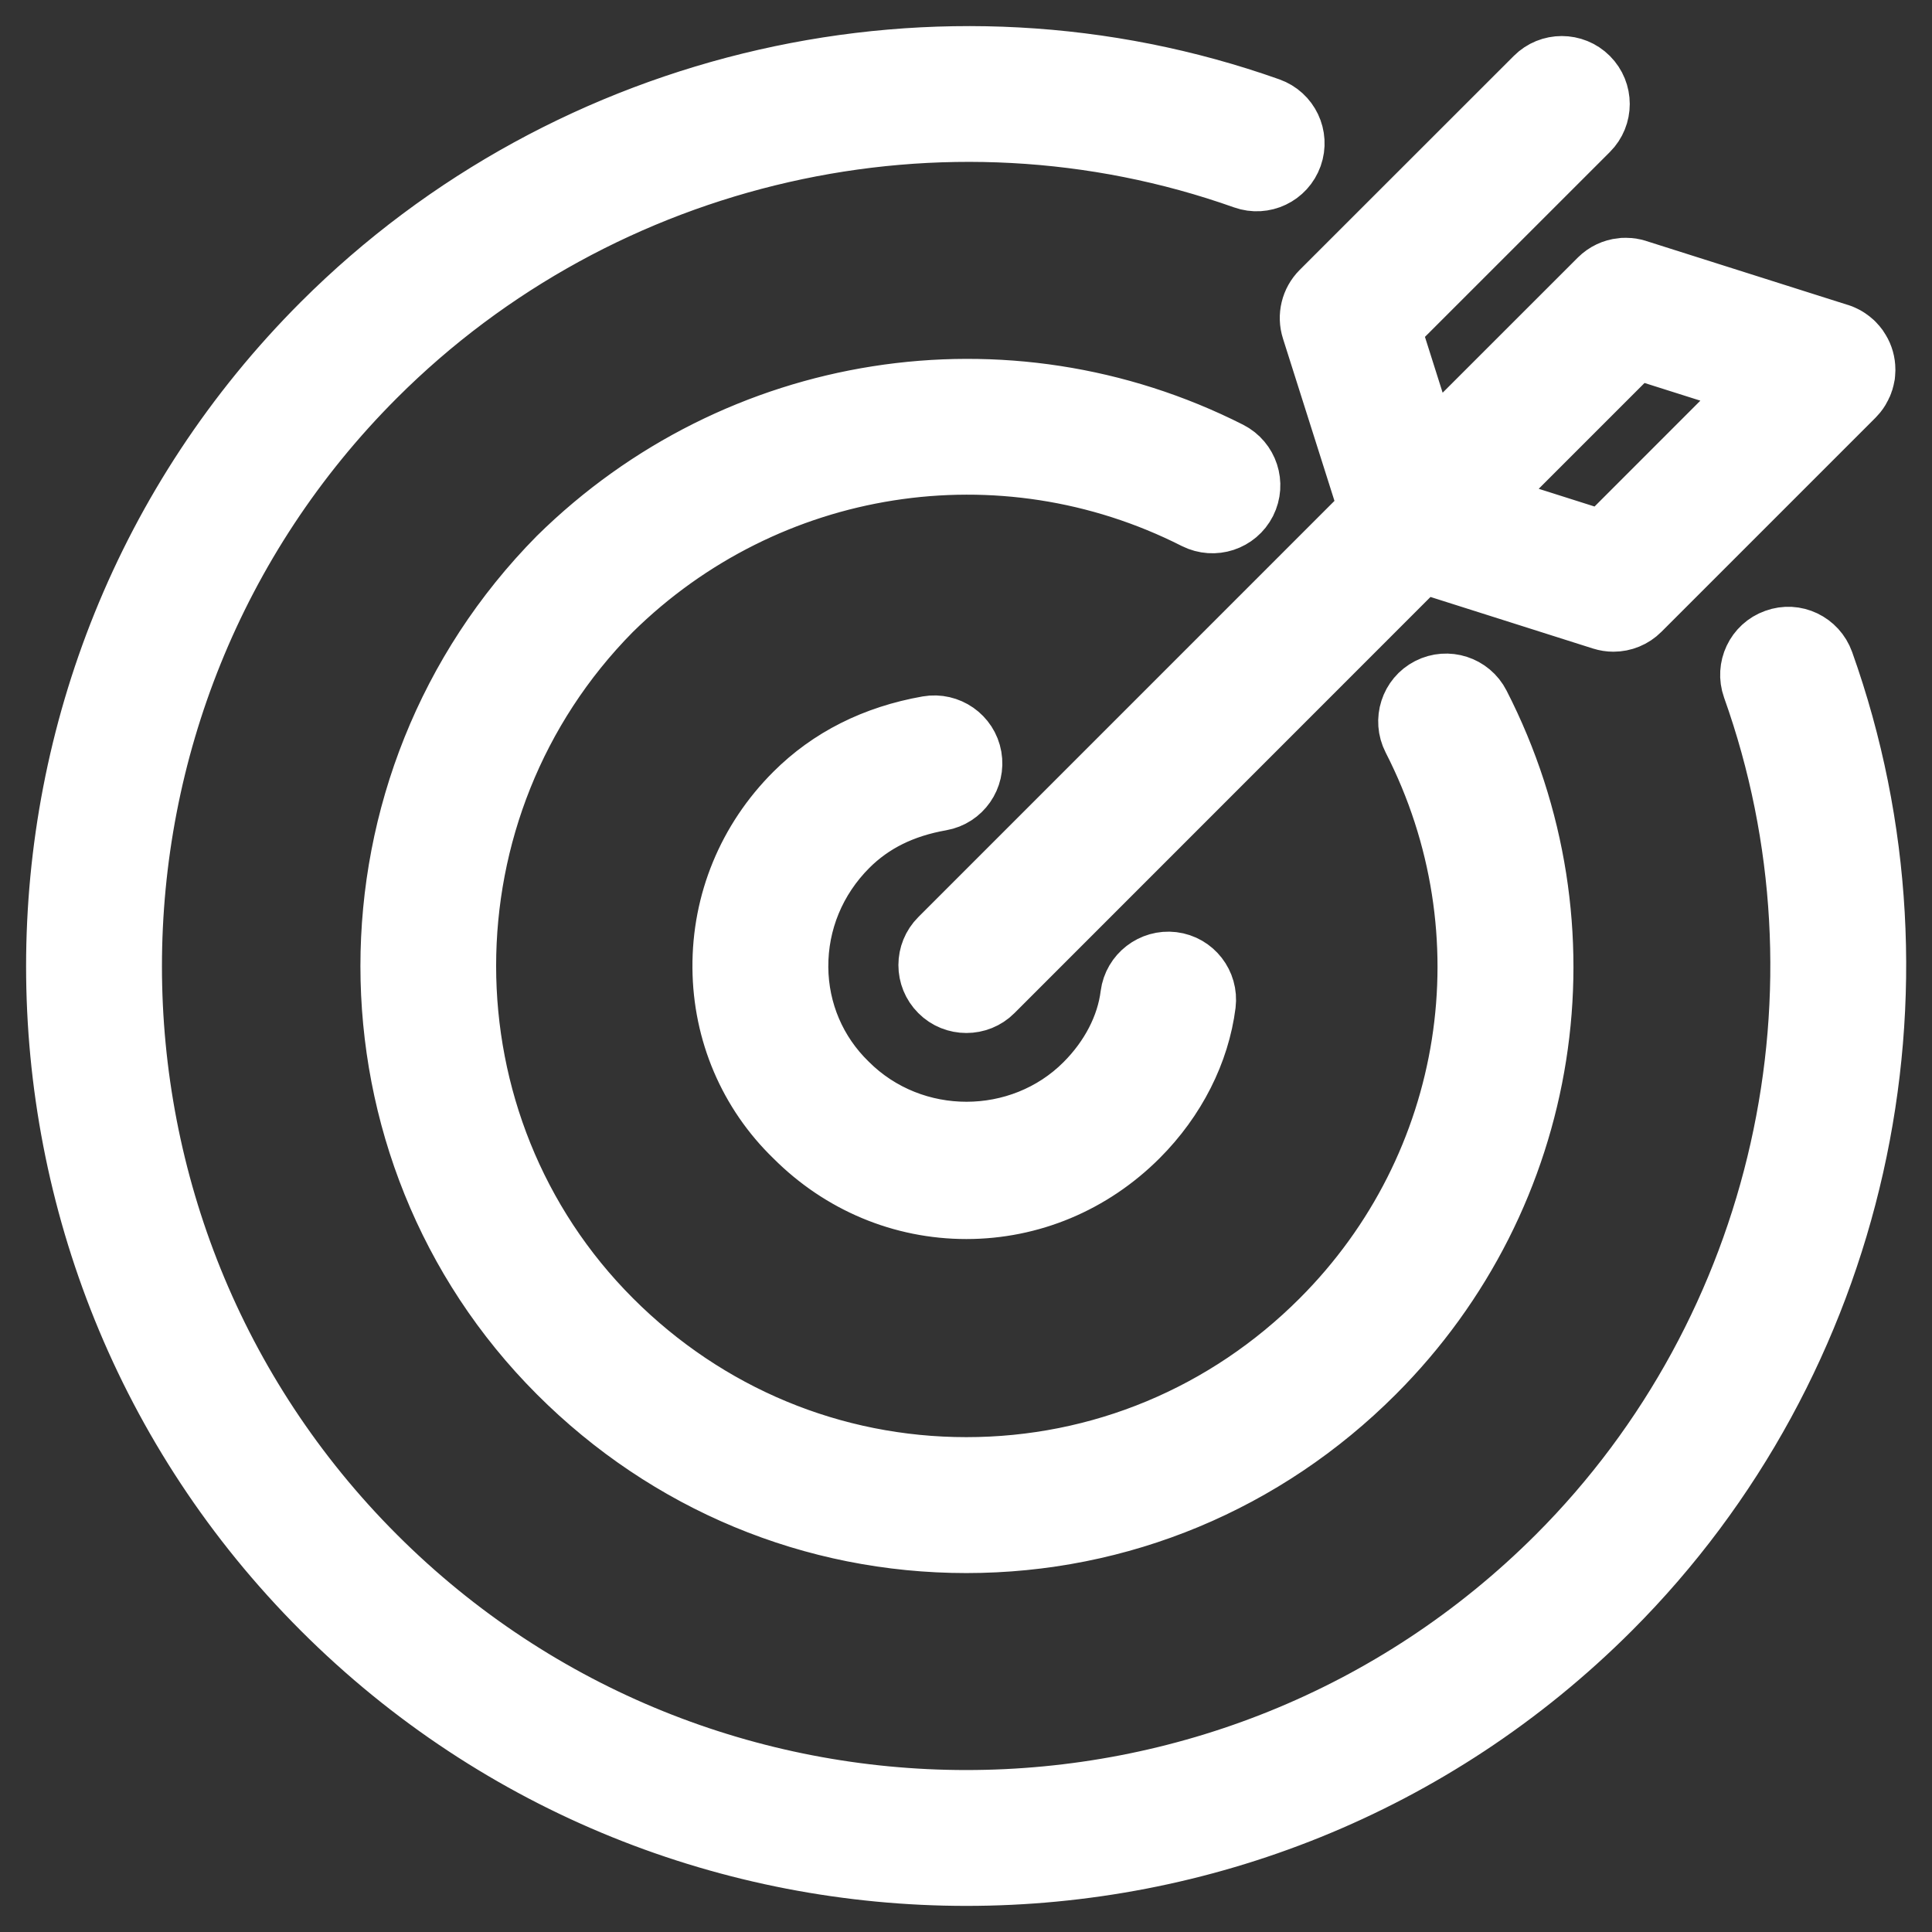 <?xml version="1.0" encoding="UTF-8"?>
<svg width="37px" height="37px" viewBox="0 0 37 37" version="1.1" xmlns="http://www.w3.org/2000/svg" xmlns:xlink="http://www.w3.org/1999/xlink">
    <rect x="0" y="0" width="37" height="37" fill="#333333" stroke="none"/>
    <title>grandes-numeros-01</title>
    <g id="Zeta" stroke="none" stroke-width="1" fill="none" fill-rule="evenodd">
        <g id="09" transform="translate(-253, -798)" fill="#FFFFFF" stroke="#FFFFFF">
            <path d="M277.334,799.991 C277.752,800.139 277.969,800.596 277.821,801.013 C277.672,801.431 277.216,801.648 276.799,801.5 C271.066,799.466 264.571,800.946 260.247,805.27 C254.053,811.465 254.053,821.547 260.247,827.742 C266.454,833.951 276.557,833.95 282.767,827.742 C287.078,823.43 288.539,816.934 286.489,811.192 C286.342,810.776 286.557,810.318 286.975,810.169 C287.393,810.016 287.849,810.237 287.999,810.653 C290.255,816.974 288.647,824.127 283.9,828.875 C280.484,832.292 275.995,834 271.507,834 C267.019,834 262.531,832.292 259.114,828.875 C252.295,822.055 252.295,810.957 259.114,804.137 C263.873,799.379 271.022,797.752 277.334,799.991 Z M276.581,806.58 C276.976,806.781 277.133,807.262 276.934,807.657 C276.734,808.051 276.254,808.209 275.857,808.01 C272.173,806.142 267.716,806.844 264.766,809.75 C261.08,813.481 261.078,819.526 264.771,823.219 C266.579,825.028 268.972,826.023 271.507,826.023 C274.043,826.023 276.435,825.028 278.243,823.219 C281.167,820.296 281.865,815.861 279.982,812.184 C279.781,811.79 279.935,811.307 280.329,811.105 C280.722,810.903 281.206,811.059 281.407,811.453 C283.61,815.752 282.793,820.936 279.376,824.352 C277.266,826.463 274.471,827.626 271.507,827.626 C268.543,827.626 265.748,826.463 263.638,824.352 C259.325,820.038 259.324,812.98 263.635,808.617 C267.082,805.221 272.28,804.404 276.581,806.58 Z M271.684,812.481 C271.76,812.916 271.47,813.331 271.035,813.408 C270.316,813.535 269.748,813.816 269.295,814.268 C268.688,814.876 268.357,815.677 268.363,816.525 C268.37,817.348 268.698,818.116 269.285,818.687 C270.507,819.91 272.522,819.896 273.721,818.695 C274.198,818.218 274.502,817.631 274.575,817.043 C274.632,816.603 275.038,816.296 275.469,816.348 C275.909,816.402 276.219,816.802 276.166,817.241 C276.047,818.18 275.583,819.099 274.854,819.828 C273.95,820.732 272.762,821.229 271.507,821.229 C270.252,821.229 269.064,820.732 268.162,819.828 C267.272,818.966 266.771,817.794 266.761,816.537 C266.751,815.258 267.248,814.049 268.162,813.136 C268.845,812.453 269.717,812.013 270.756,811.83 C271.189,811.755 271.608,812.044 271.684,812.481 Z M283.477,799.425 C283.79,799.738 283.79,800.246 283.477,800.558 L279.721,804.313 L280.4,806.456 L283.568,803.289 L283.583,803.275 C283.595,803.263 283.608,803.252 283.621,803.241 L283.568,803.289 C283.701,803.155 283.871,803.078 284.046,803.059 C284.053,803.06 284.059,803.059 284.065,803.059 C284.086,803.055 284.108,803.054 284.13,803.054 C284.145,803.055 284.16,803.056 284.175,803.056 C284.198,803.056 284.22,803.058 284.242,803.061 C284.254,803.064 284.266,803.066 284.279,803.068 C284.303,803.072 284.327,803.077 284.351,803.084 C284.359,803.087 284.367,803.089 284.376,803.092 L288.239,804.317 L288.254,804.321 C288.276,804.328 288.297,804.336 288.318,804.346 L288.239,804.317 C288.278,804.329 288.315,804.344 288.35,804.361 C288.372,804.371 288.393,804.383 288.414,804.396 C288.427,804.404 288.439,804.412 288.451,804.42 C288.465,804.429 288.479,804.44 288.493,804.451 C288.511,804.465 288.528,804.48 288.545,804.495 C288.551,804.501 288.557,804.507 288.564,804.514 L288.578,804.529 C288.592,804.543 288.605,804.558 288.617,804.573 L288.564,804.514 C288.596,804.546 288.624,804.58 288.65,804.615 C288.662,804.632 288.673,804.649 288.683,804.667 C288.76,804.792 288.798,804.934 288.799,805.075 C288.798,805.09 288.798,805.106 288.797,805.121 C288.797,805.143 288.794,805.165 288.792,805.187 C288.789,805.2 288.787,805.213 288.785,805.226 C288.78,805.253 288.774,805.28 288.766,805.307 C288.764,805.312 288.762,805.317 288.76,805.322 C288.751,805.354 288.741,805.38 288.73,805.405 L288.76,805.322 C288.747,805.365 288.73,805.406 288.71,805.445 C288.703,805.46 288.696,805.474 288.687,805.488 C288.676,805.506 288.665,805.524 288.653,805.541 C288.642,805.557 288.63,805.572 288.618,805.587 C288.605,805.603 288.592,805.618 288.578,805.632 C288.574,805.637 288.569,805.642 288.564,805.647 L284.465,809.746 C284.313,809.899 284.108,809.981 283.899,809.981 C283.818,809.981 283.736,809.968 283.657,809.943 L280.257,808.864 L272.074,817.049 C271.918,817.206 271.712,817.283 271.507,817.283 C271.303,817.283 271.097,817.206 270.941,817.049 C270.627,816.736 270.627,816.229 270.941,815.916 L279.125,807.731 L278.047,804.333 C277.956,804.048 278.032,803.736 278.243,803.524 L282.344,799.425 C282.655,799.112 283.165,799.112 283.477,799.425 Z M284.356,804.766 L281.533,807.589 L283.676,808.269 L286.499,805.445 L284.356,804.766 Z" id="grandes-numeros-01"></path>
        </g>
    </g>
</svg>